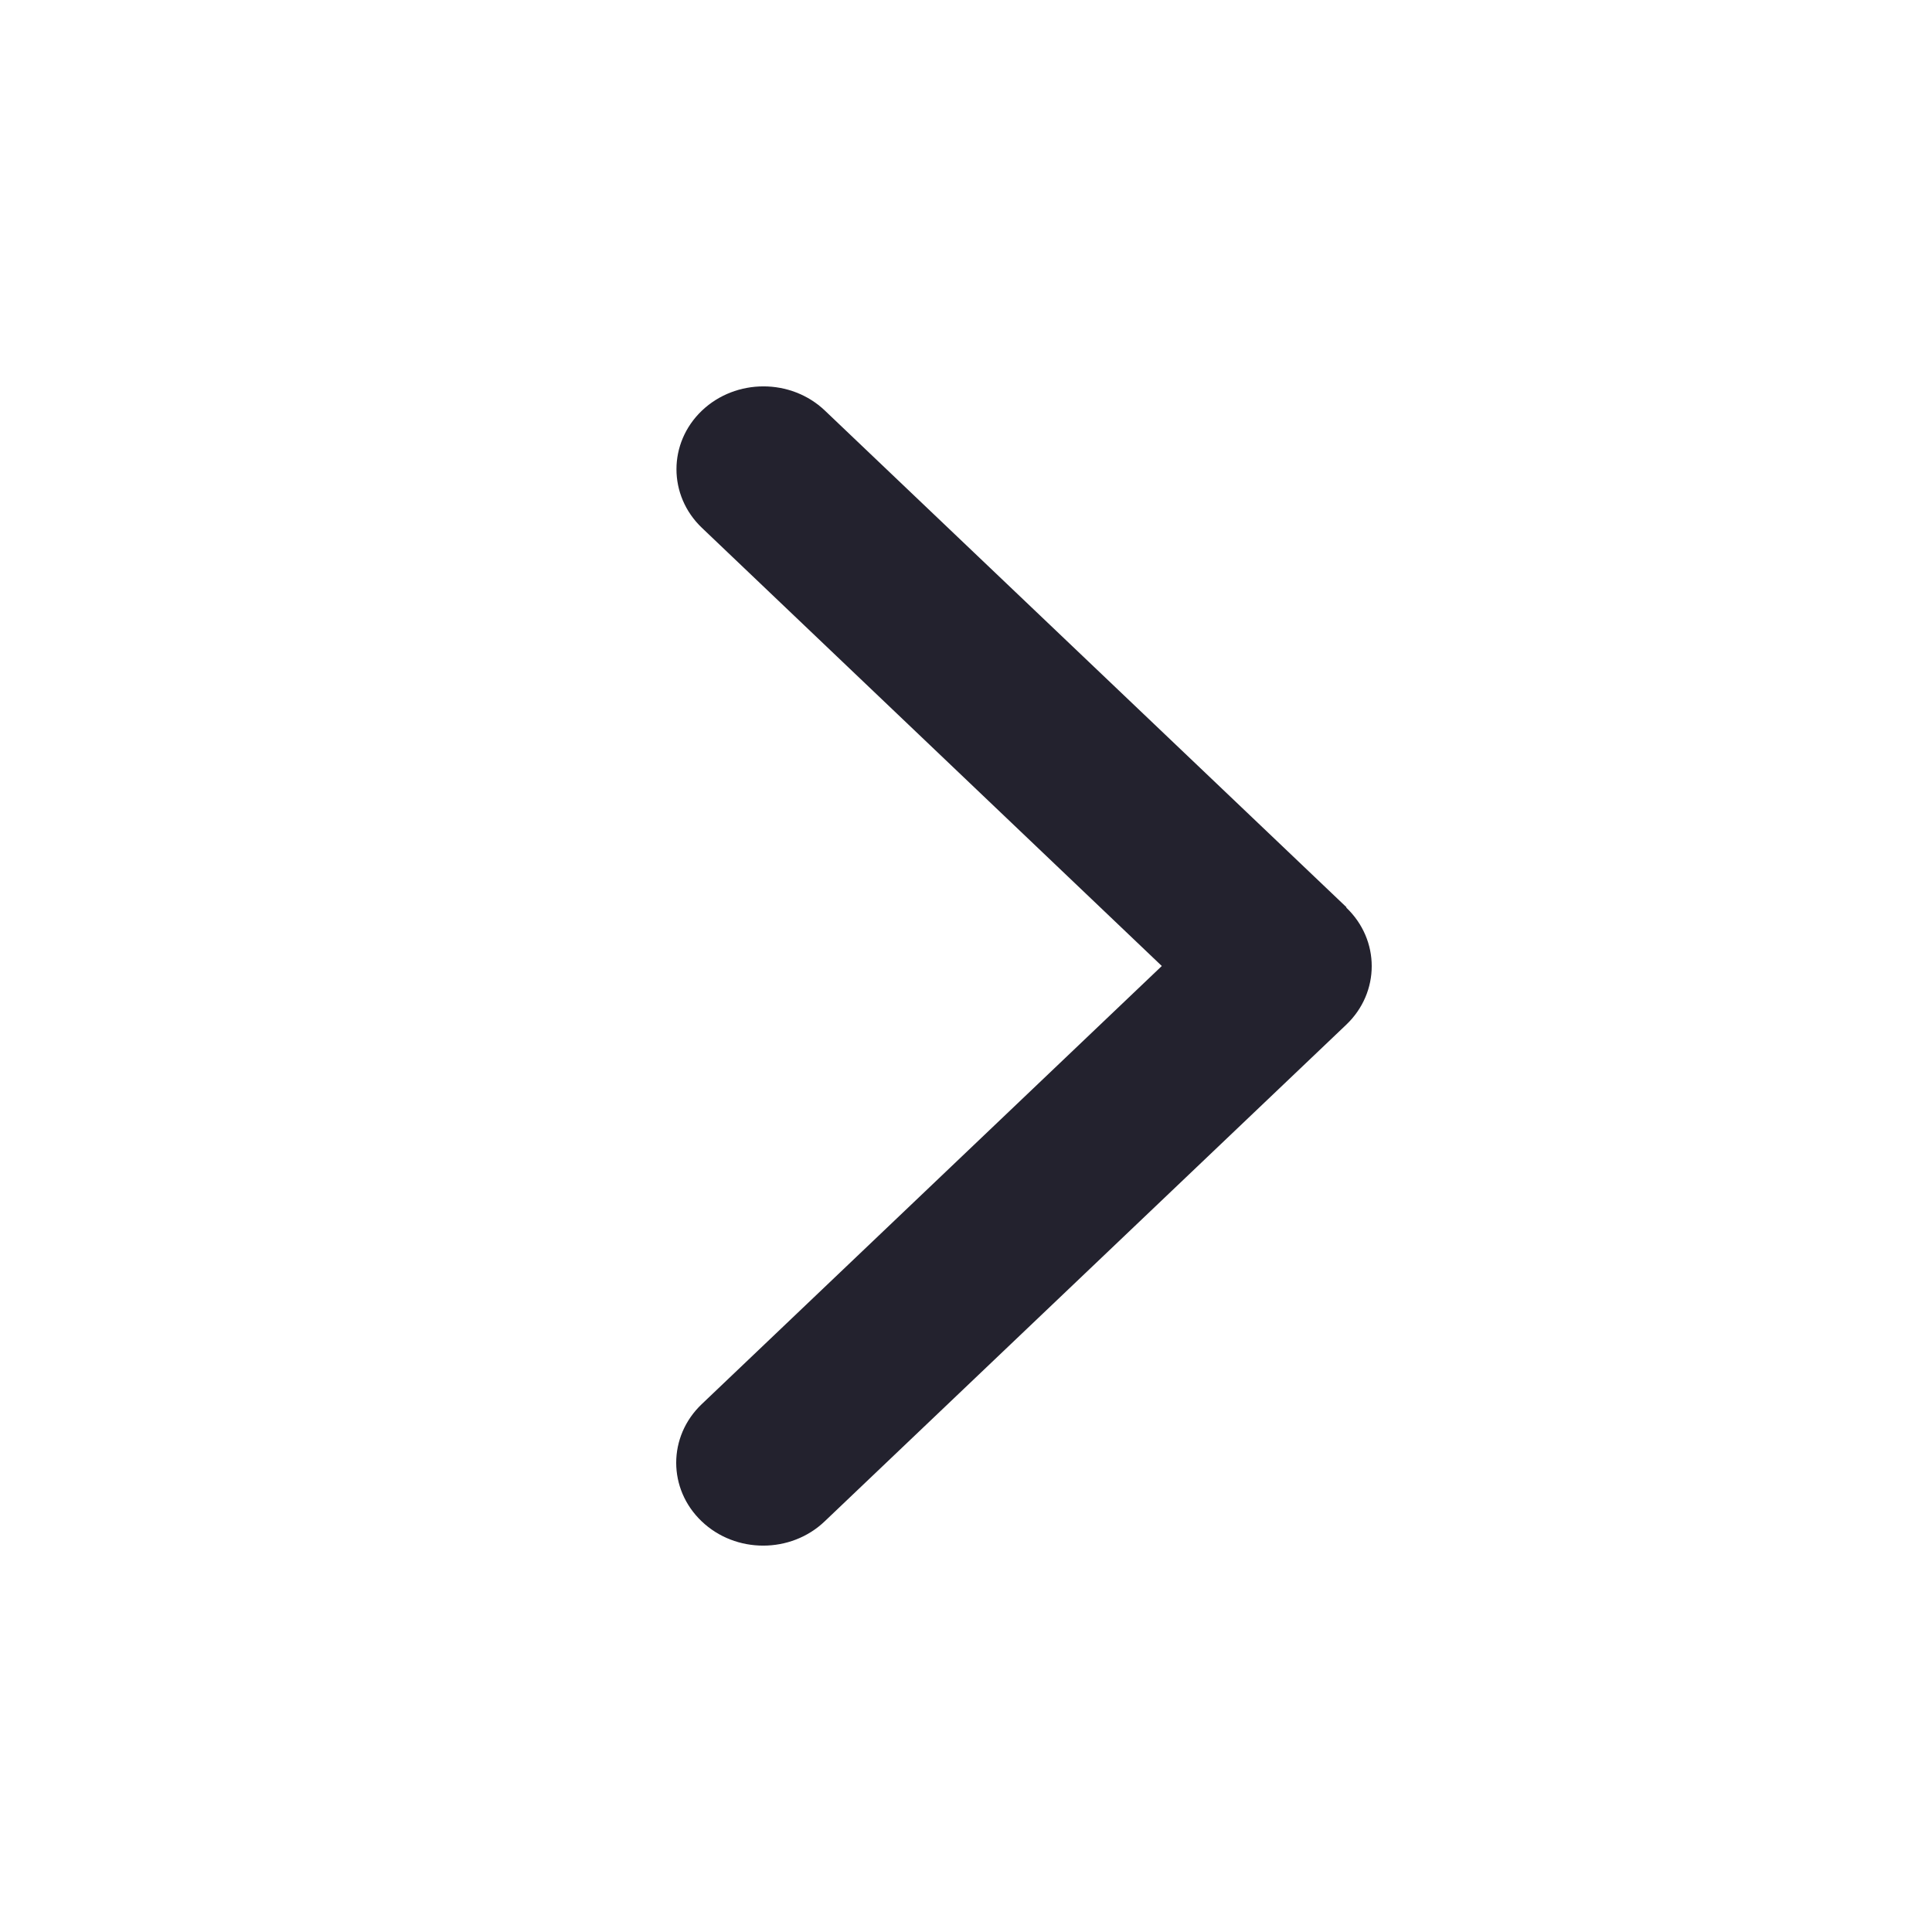 <svg width="20" height="20" viewBox="0 0 20 20" fill="none" xmlns="http://www.w3.org/2000/svg">
<path d="M13.936 9.395C14.288 9.73 14.288 10.273 13.936 10.608L8.537 15.749C8.186 16.084 7.615 16.084 7.264 15.749C6.912 15.414 6.912 14.871 7.264 14.536L12.027 10L7.266 5.464C6.915 5.129 6.915 4.586 7.266 4.251C7.618 3.916 8.189 3.916 8.54 4.251L13.939 9.392L13.936 9.395Z" fill="#23222E"/>
</svg>
